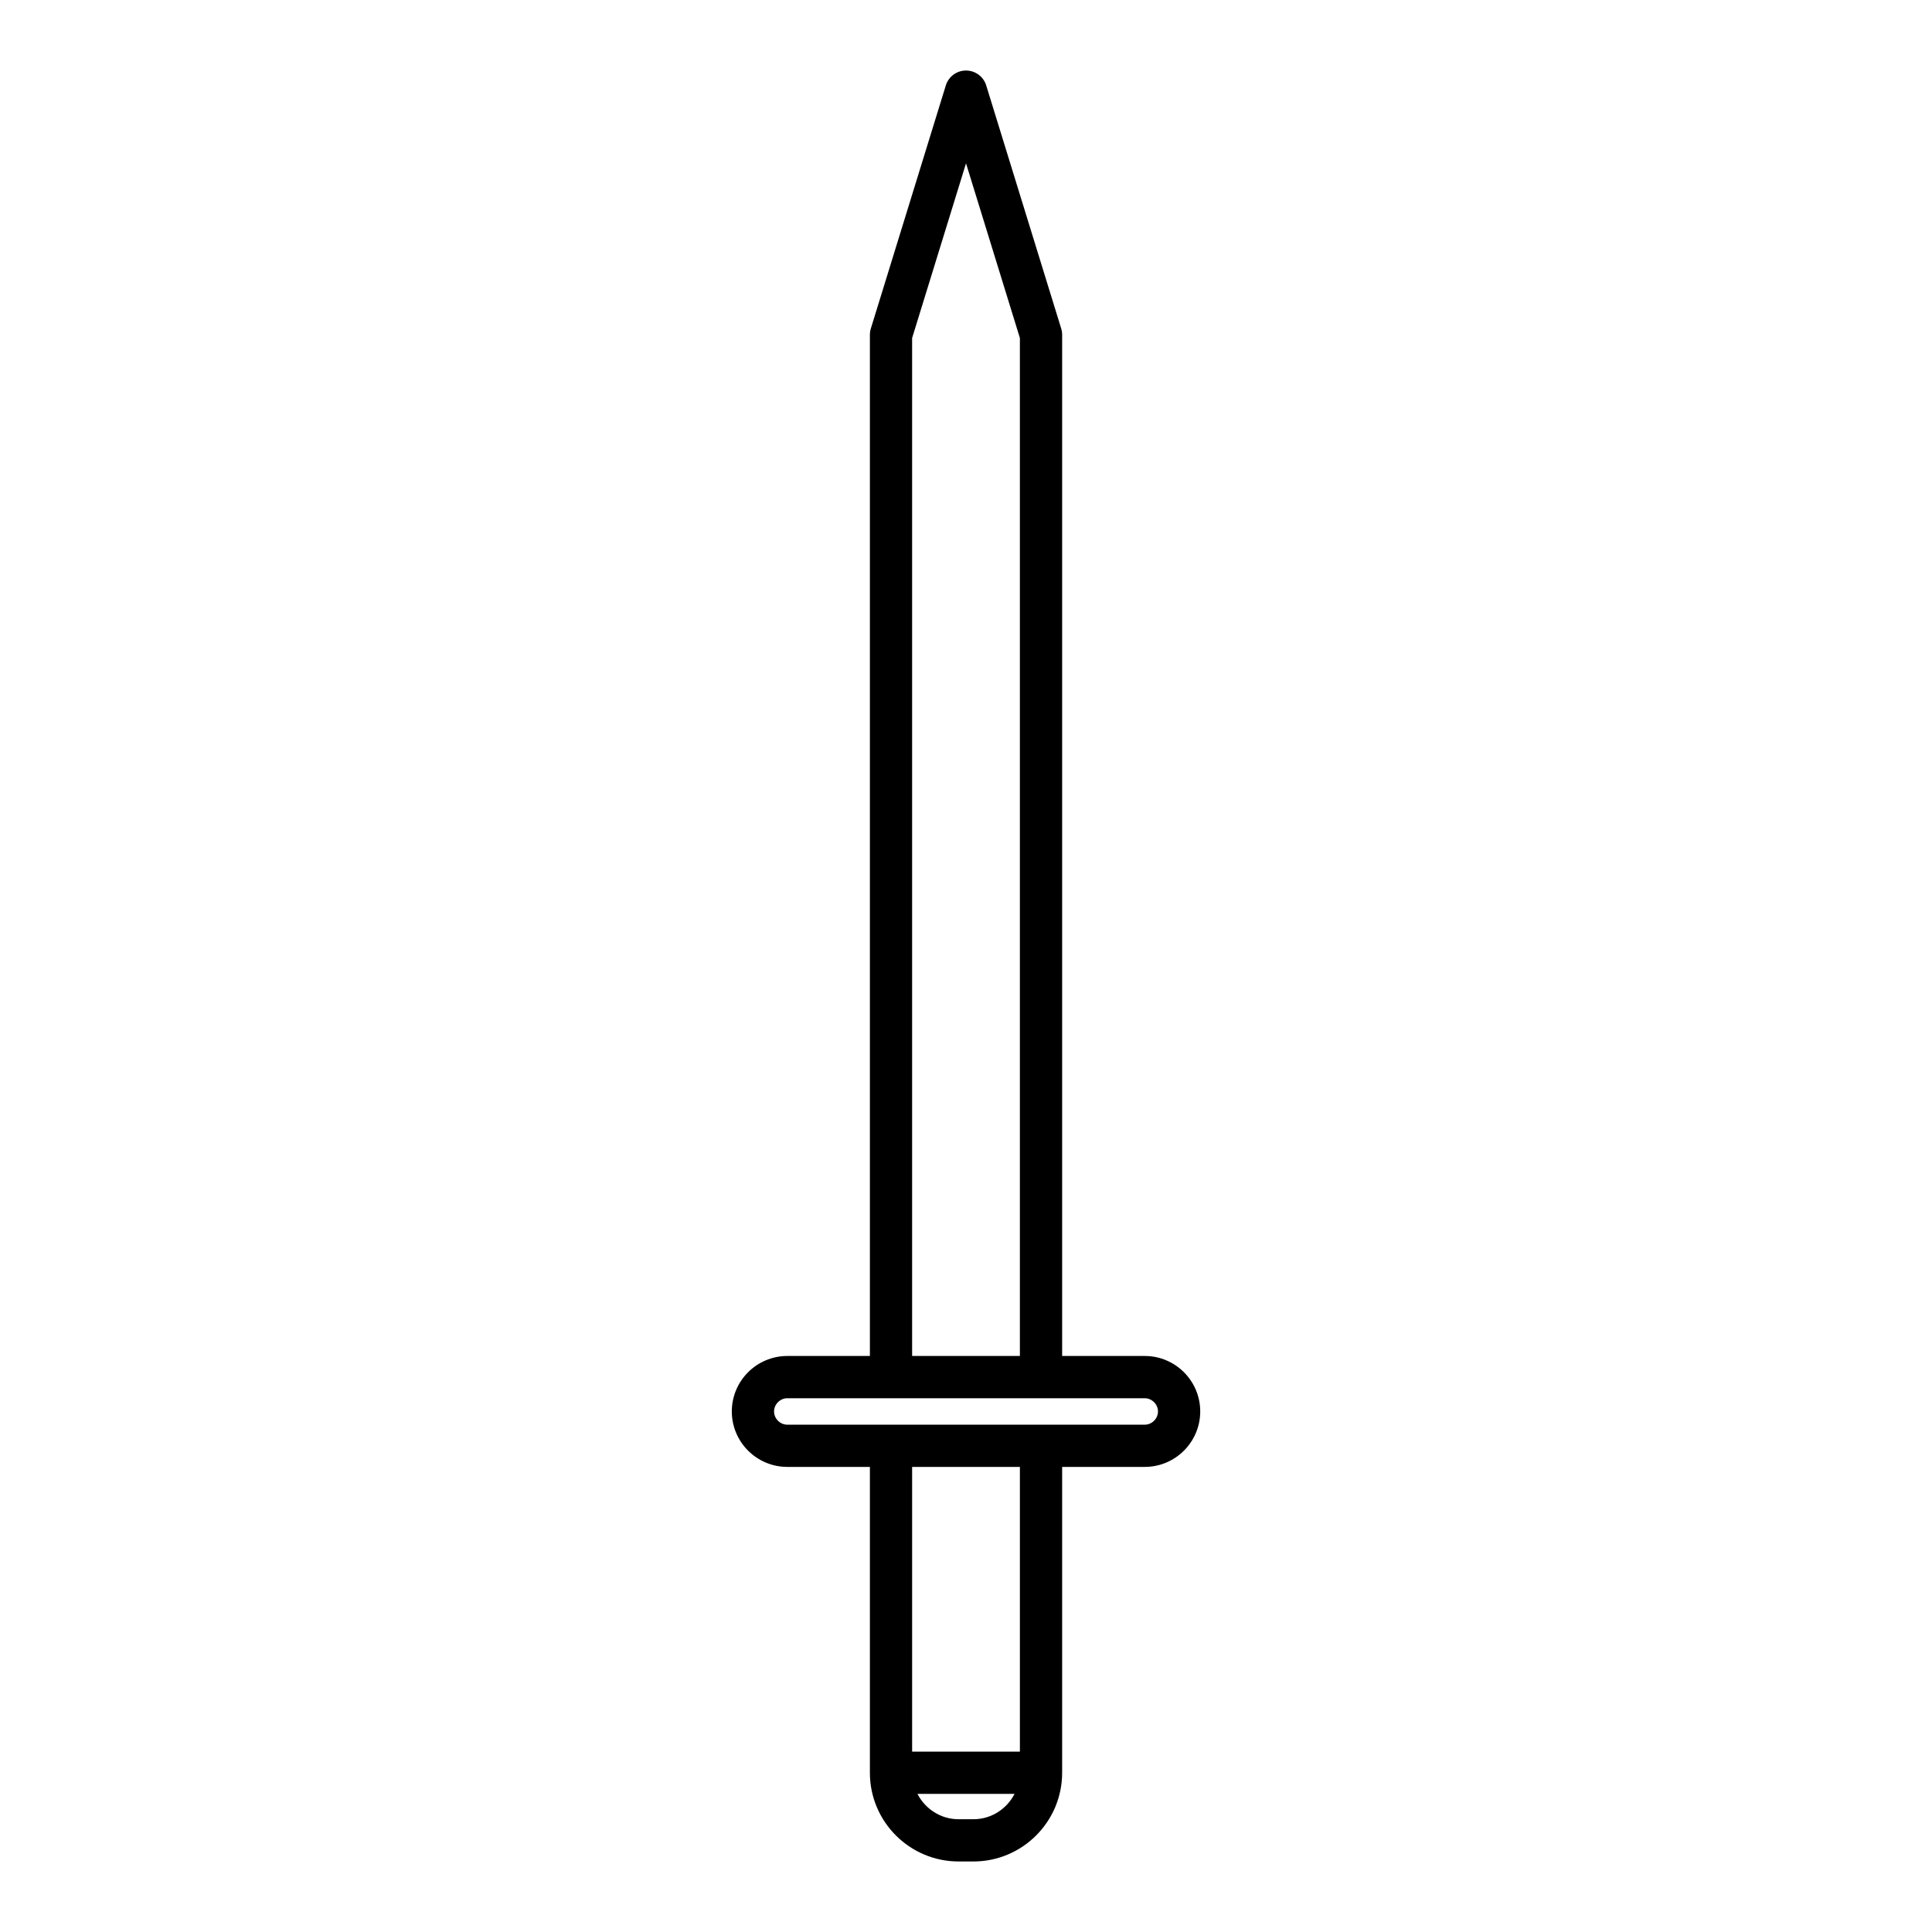 <?xml version="1.0" encoding="UTF-8"?>
<!-- Uploaded to: ICON Repo, www.iconrepo.com, Generator: ICON Repo Mixer Tools -->
<svg fill="#000000" width="800px" height="800px" version="1.1" viewBox="144 144 512 512" xmlns="http://www.w3.org/2000/svg">
 <path d="m398.04 637.31h3.926c12.969 0 23.512-10.547 23.512-23.512v-81.051h21.887c8.105 0 14.707-6.594 14.707-14.699s-6.598-14.699-14.707-14.699h-21.887v-270.62c0-0.559-0.082-1.113-0.246-1.652l-19.875-64.441c-0.727-2.344-2.898-3.945-5.352-3.945s-4.625 1.602-5.352 3.945l-19.875 64.441c-0.164 0.535-0.246 1.094-0.246 1.652v270.62h-21.887c-8.105 0-14.707 6.594-14.707 14.699s6.598 14.699 14.707 14.699h21.887v81.051c-0.004 12.965 10.543 23.512 23.508 23.512zm3.926-11.195h-3.926c-4.766 0-8.859-2.75-10.906-6.719h25.738c-2.047 3.969-6.141 6.719-10.906 6.719zm12.316-17.918h-28.559v-75.449h28.559zm-28.559-374.62 14.281-46.293 14.277 46.293v269.77h-28.559zm-33.082 287.98c-1.902 0-3.508-1.605-3.508-3.504s1.605-3.504 3.508-3.504h94.727c1.902 0 3.508 1.605 3.508 3.504s-1.605 3.504-3.508 3.504z"/>
</svg>